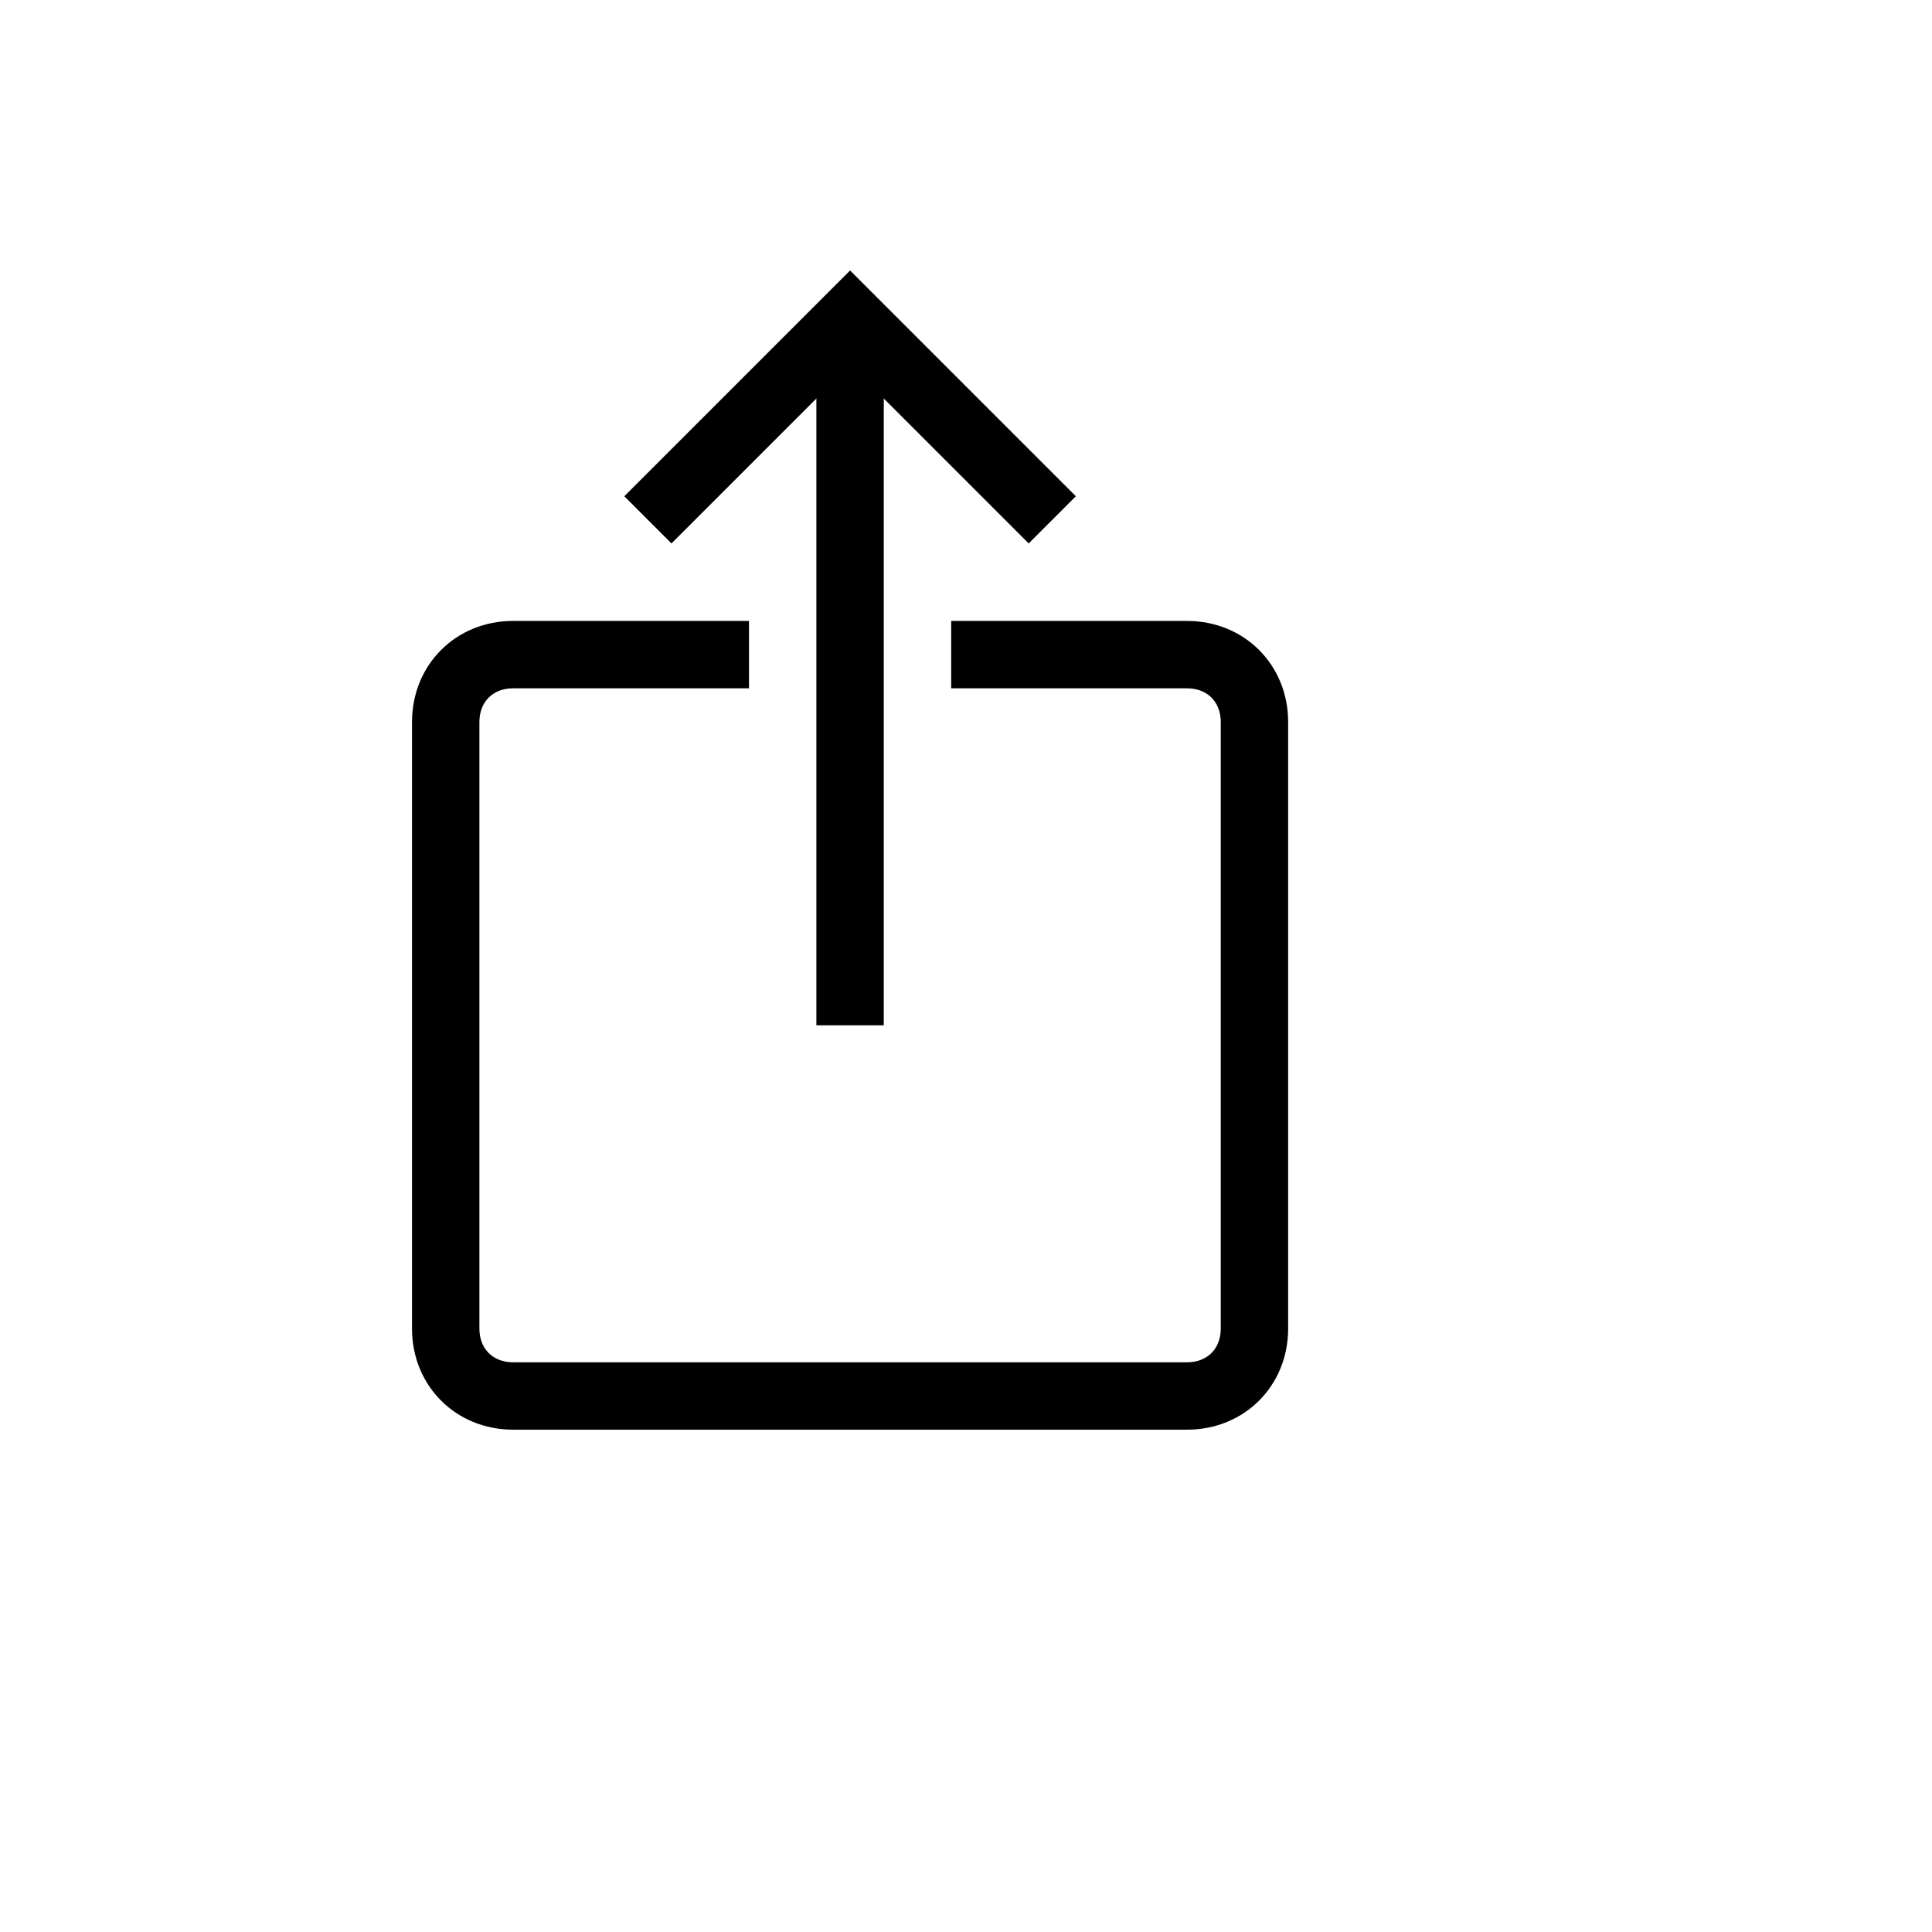 <svg xmlns="http://www.w3.org/2000/svg" version="1.1" xmlns:xlink="http://www.w3.org/1999/xlink" width="100%" height="100%" id="svgWorkerArea" viewBox="-25 -25 625 625" xmlns:idraw="https://idraw.muisca.co" style="background: white;"><defs id="defsdoc"><pattern id="patternBool" x="0" y="0" width="10" height="10" patternUnits="userSpaceOnUse" patternTransform="rotate(35)"><circle cx="5" cy="5" r="4" style="stroke: none;fill: #ff000070;"></circle></pattern></defs><g id="fileImp-579547146" class="cosito"><path id="pathImp-683311463" class="grouped" d="M307.776 150.799C307.776 150.799 250 93.023 250 93.023 250 93.023 192.224 150.799 192.224 150.799 192.224 150.799 176.962 135.538 176.962 135.538 176.962 135.538 250 62.5 250 62.5 250 62.5 323.038 135.538 323.038 135.538 323.038 135.538 307.776 150.799 307.776 150.799"></path><path id="pathImp-872515775" class="grouped" d="M239.099 77.762C239.099 77.762 260.901 77.762 260.901 77.762 260.901 77.762 260.901 306.686 260.901 306.686 260.901 306.686 239.099 306.686 239.099 306.686 239.099 306.686 239.099 77.762 239.099 77.762"></path><path id="pathImp-595985759" class="grouped" d="M359.012 437.5C359.012 437.5 140.988 437.5 140.988 437.5 122.457 437.5 108.285 423.329 108.285 404.796 108.285 404.796 108.285 208.576 108.285 208.576 108.285 190.044 122.457 175.872 140.988 175.872 140.988 175.872 217.297 175.872 217.297 175.872 217.297 175.872 217.297 197.674 217.297 197.674 217.297 197.674 140.988 197.674 140.988 197.674 134.448 197.674 130.087 202.035 130.087 208.576 130.087 208.576 130.087 404.796 130.087 404.796 130.087 411.337 134.448 415.698 140.988 415.698 140.988 415.698 359.012 415.698 359.012 415.698 365.552 415.698 369.913 411.337 369.913 404.796 369.913 404.796 369.913 208.576 369.913 208.576 369.913 202.035 365.552 197.674 359.012 197.674 359.012 197.674 282.704 197.674 282.704 197.674 282.704 197.674 282.704 175.872 282.704 175.872 282.704 175.872 359.012 175.872 359.012 175.872 377.544 175.872 391.715 190.044 391.715 208.576 391.715 208.576 391.715 404.796 391.715 404.796 391.715 423.329 377.544 437.5 359.012 437.5 359.012 437.5 359.012 437.5 359.012 437.5"></path></g></svg>